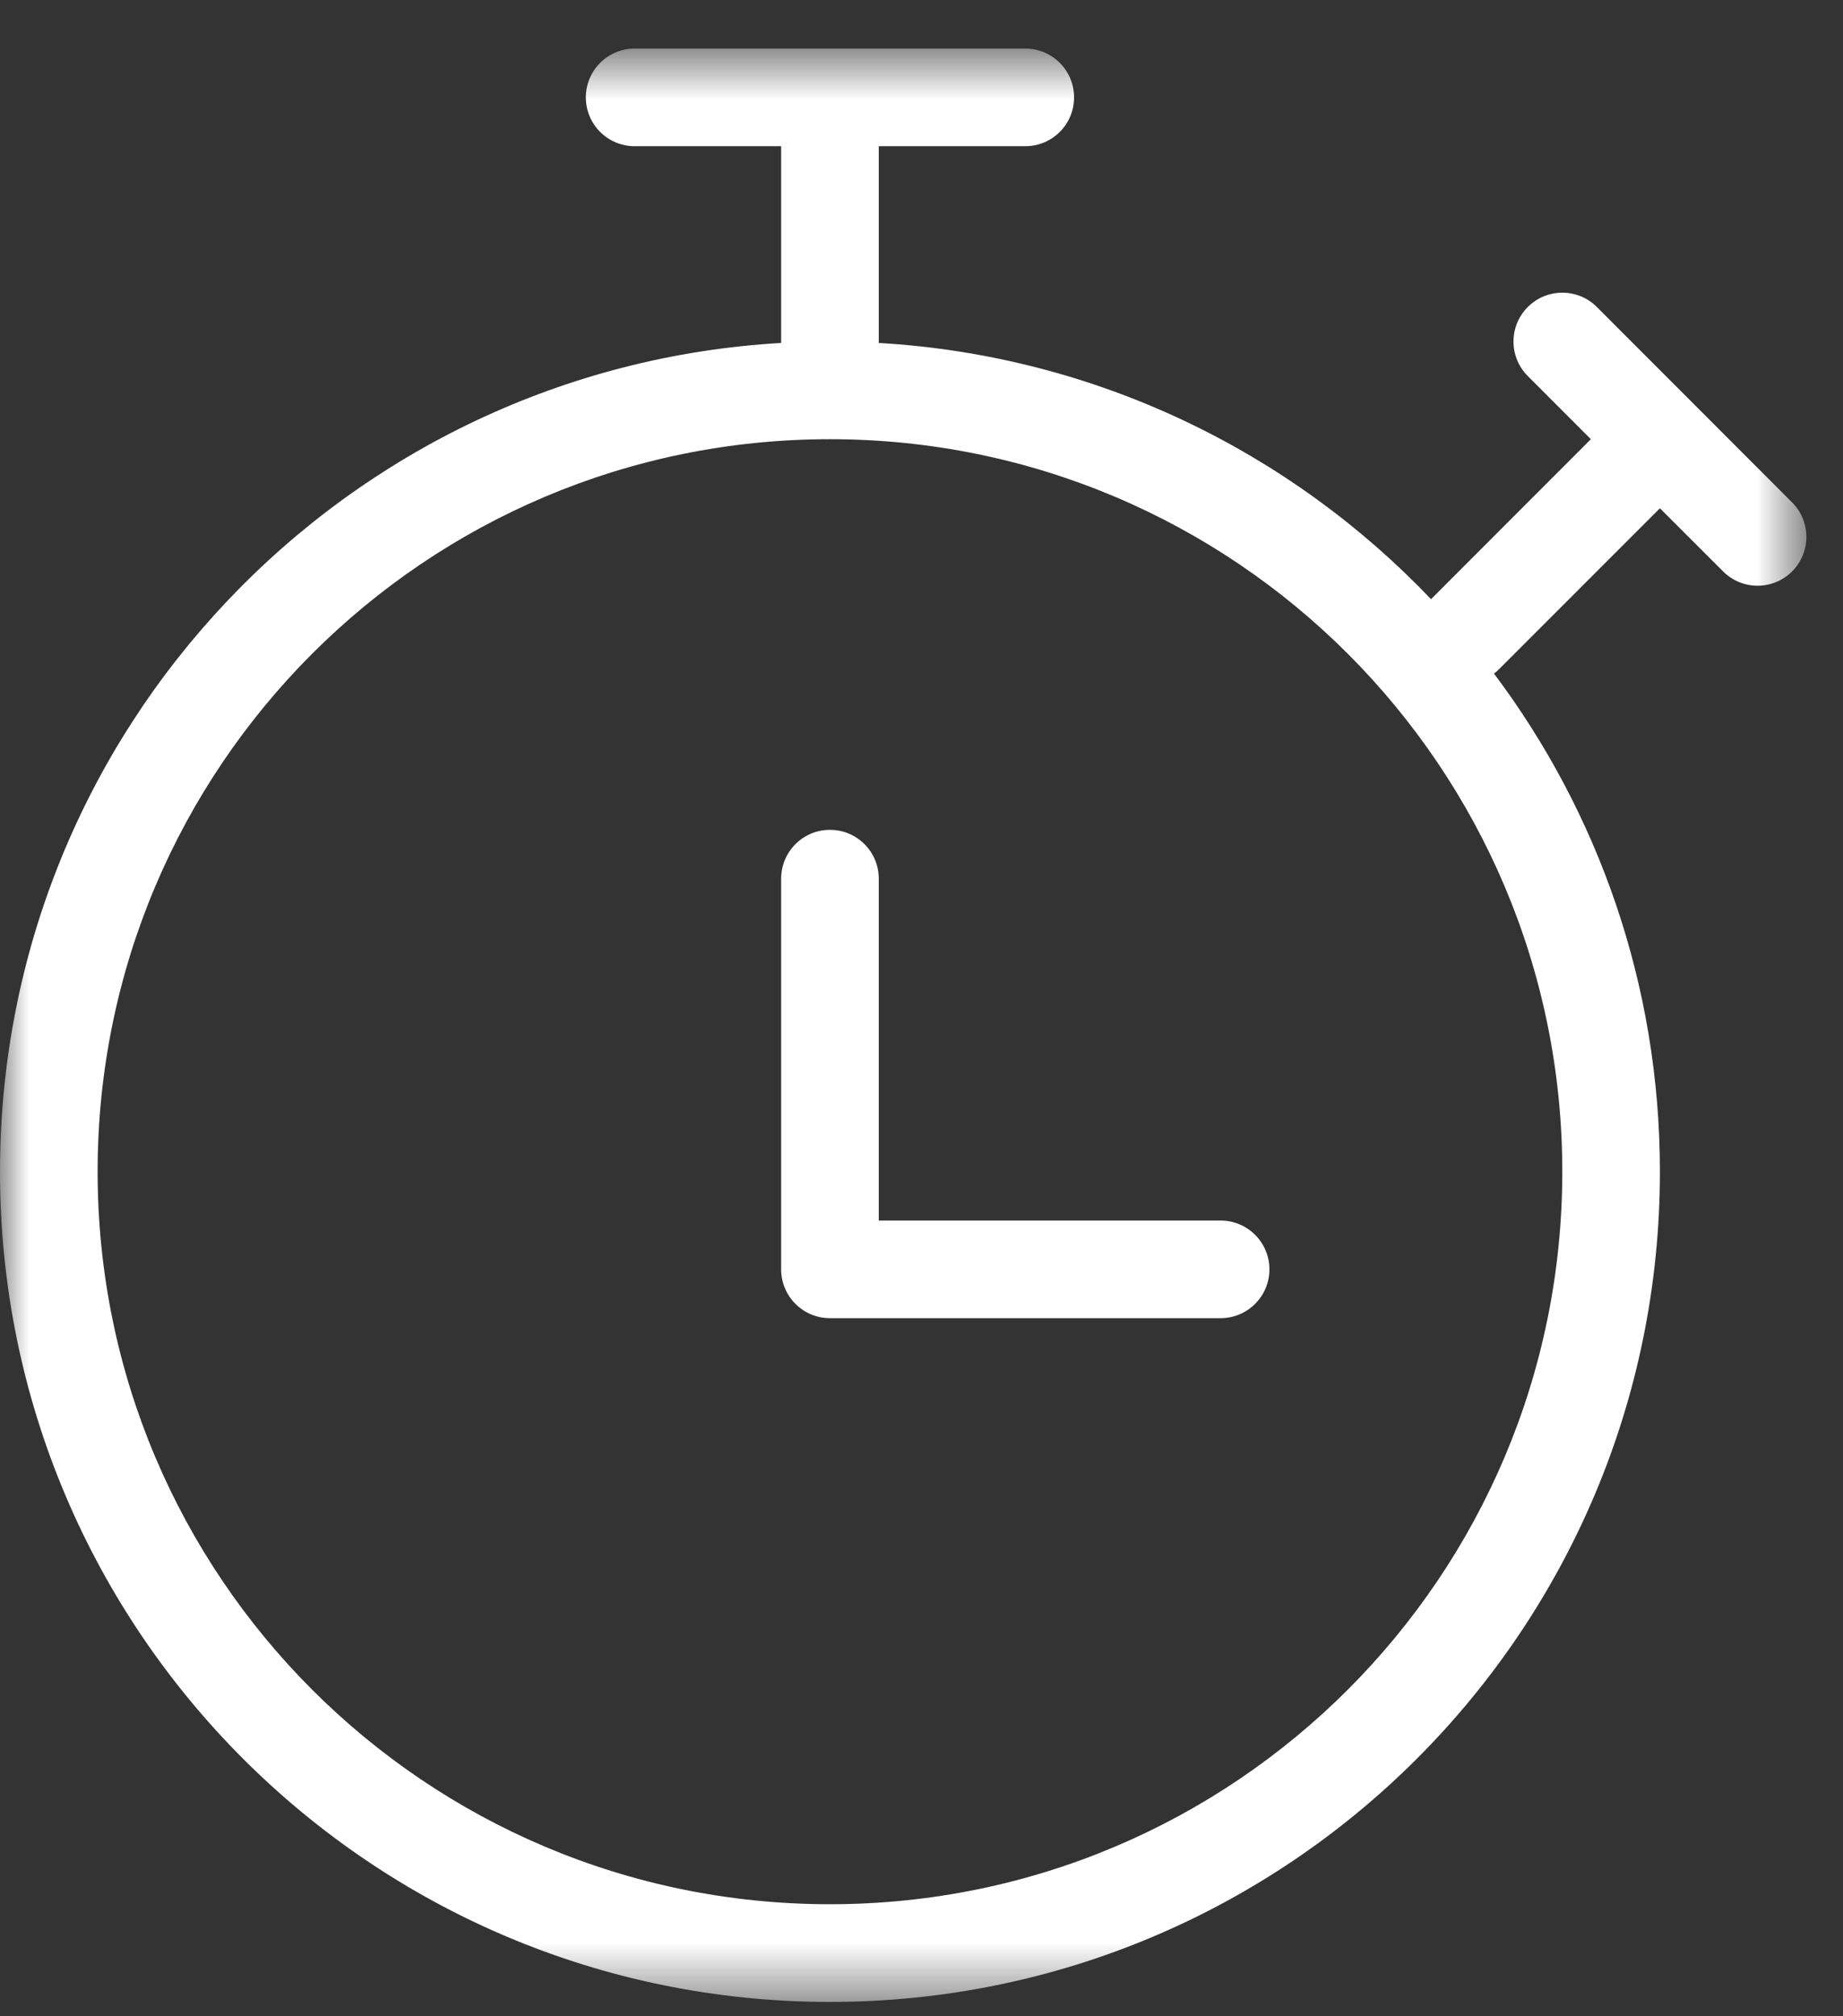 <?xml version="1.0" encoding="UTF-8"?>
<svg width="32px" height="35px" viewBox="0 0 32 35" version="1.1" xmlns="http://www.w3.org/2000/svg" xmlns:xlink="http://www.w3.org/1999/xlink">
    <rect x="0" y="0" width="32" height="35" fill="#333333" stroke="none"/>
    <!-- Generator: Sketch 63.1 (92452) - https://sketch.com -->
    <title>Group 6</title>
    <desc>Created with Sketch.</desc>
    <defs>
        <polygon id="path-1" points="0 0.619 31.364 0.619 31.364 34.526 0 34.526"></polygon>
    </defs>
    <g id="Pages" stroke="none" stroke-width="1" fill="none" fill-rule="evenodd">
        <g id="02.-Football" transform="translate(-1129, -1712)">
            <g id="DOCS-Copy" transform="translate(1106, 1685)">
                <g id="Group-6" transform="translate(23, 27)">
                    <g id="Group-3" transform="translate(0, 0.224)">
                        <mask id="mask-2" fill="white">
                            <use xlink:href="#path-1"></use>
                        </mask>
                        <g id="Clip-2"></g>
                        <path d="M14.41,32.831 C21.434,32.831 27.126,27.137 27.126,20.115 C27.126,13.094 21.434,7.4 14.41,7.4 C7.388,7.4 1.695,13.094 1.695,20.115 C1.695,27.137 7.388,32.831 14.41,32.831 L14.41,32.831 Z M15.258,5.729 C19.024,5.948 22.403,7.613 24.847,10.177 L27.622,7.4 L26.527,6.304 C26.196,5.973 26.196,5.436 26.527,5.105 C26.858,4.774 27.395,4.774 27.726,5.105 L31.116,8.497 C31.447,8.827 31.447,9.364 31.116,9.695 C30.785,10.026 30.249,10.026 29.918,9.695 L28.821,8.599 L26.03,11.39 C26.002,11.419 25.972,11.445 25.94,11.468 C27.749,13.877 28.821,16.871 28.821,20.115 C28.821,28.075 22.369,34.527 14.41,34.527 C6.452,34.527 0,28.075 0,20.115 C0,12.441 5.999,6.168 13.563,5.729 L13.563,2.314 L11.02,2.314 C10.552,2.314 10.172,1.935 10.172,1.467 C10.172,0.998 10.552,0.619 11.02,0.619 L17.802,0.619 C18.27,0.619 18.649,0.998 18.649,1.467 C18.649,1.935 18.27,2.314 17.802,2.314 L15.258,2.314 L15.258,5.729 Z" id="Fill-1" fill="#FFFFFF" mask="url(#mask-2)"></path>
                    </g>
                    <path d="M15.258,21.187 L21.193,21.187 C21.661,21.187 22.041,21.566 22.041,22.035 C22.041,22.502 21.661,22.882 21.193,22.882 L14.41,22.882 C13.943,22.882 13.563,22.502 13.563,22.035 L13.563,15.253 C13.563,14.784 13.943,14.405 14.41,14.405 C14.879,14.405 15.258,14.784 15.258,15.253 L15.258,21.187 Z" id="Fill-4" fill="#FFFFFF"></path>
                </g>
            </g>
        </g>
    </g>
</svg>